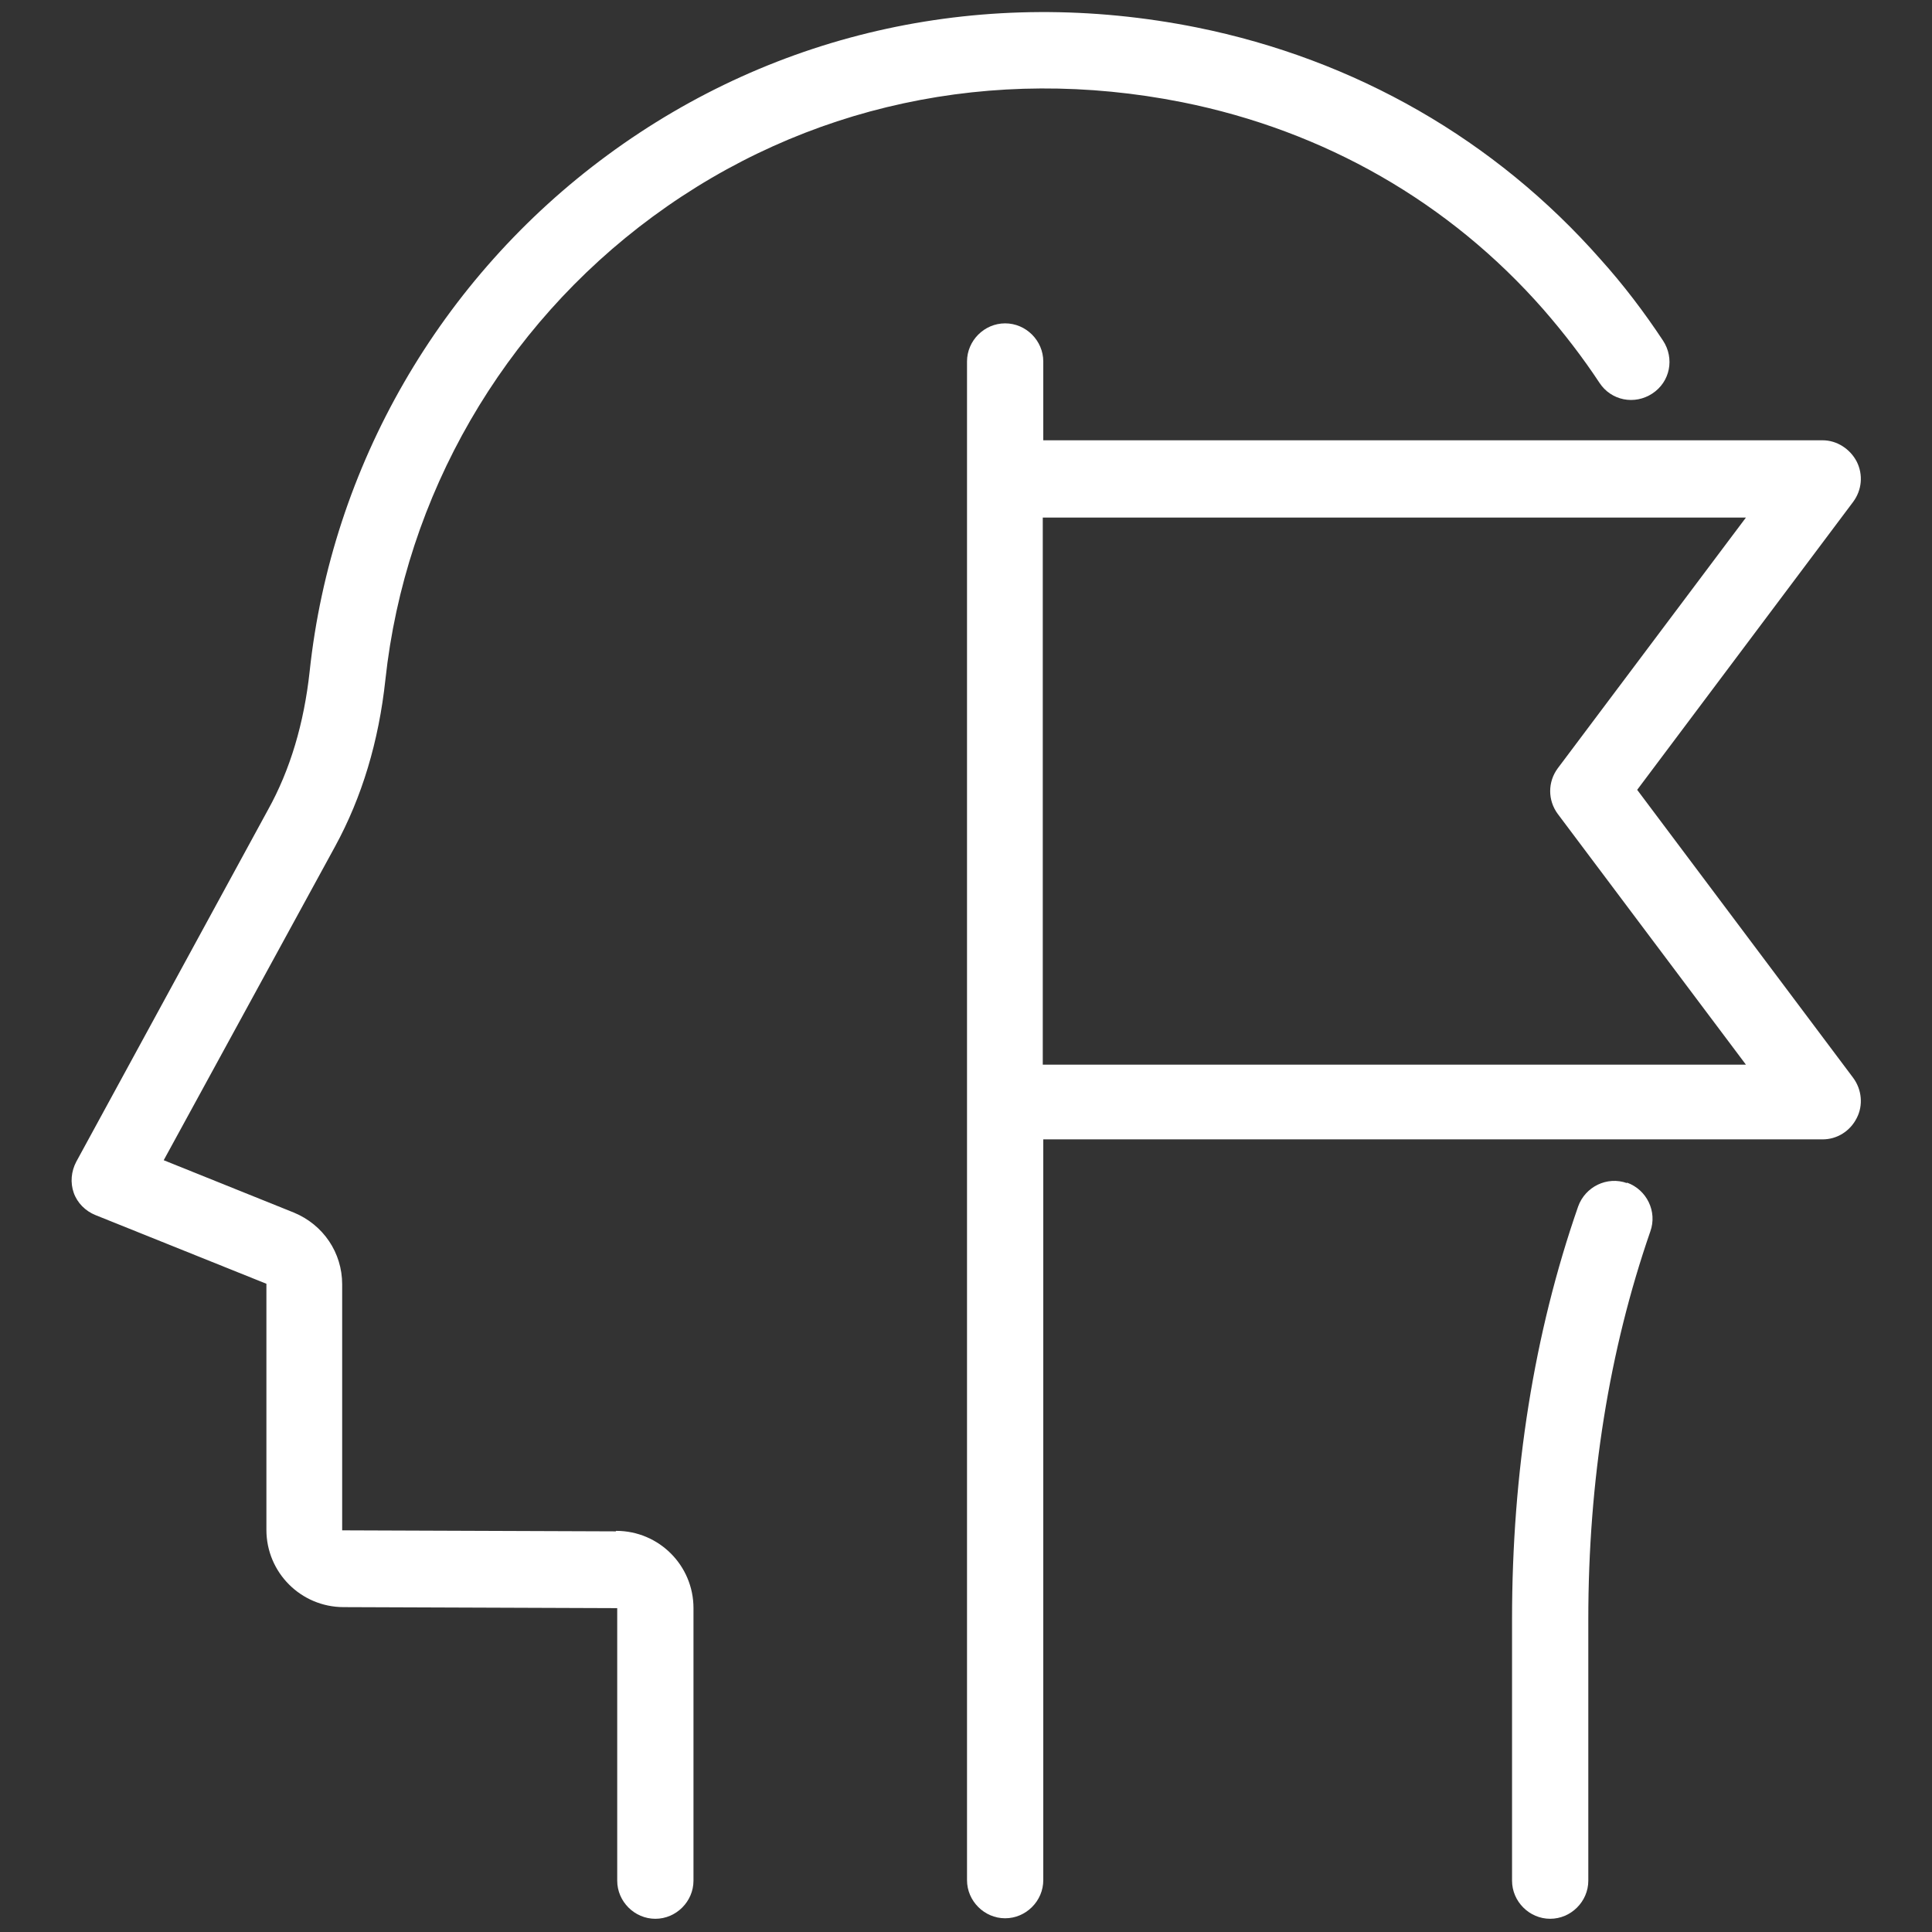 <svg viewBox="0 0 38 38" xmlns="http://www.w3.org/2000/svg"><rect x="0" y="0" width="38" height="38" fill="#333333" stroke="none"/><g fill="#fff"><path d="m12.11 30.12-5.38-.02v-4.84c0-.62-.37-1.17-.95-1.41l-2.56-1.03 3.37-6.17c.53-.97.86-2.07.99-3.28.39-3.62 2.31-6.94 5.26-9.11 2.99-2.2 6.69-2.99 10.41-2.25 2.8.56 5.26 1.97 7.11 4.08.4.46.77.94 1.1 1.44.23.35.69.44 1.04.21s.44-.69.21-1.04c-.37-.56-.78-1.1-1.23-1.6-2.07-2.35-4.82-3.93-7.94-4.56-4.14-.83-8.26.06-11.59 2.51-3.29 2.42-5.43 6.12-5.86 10.16-.11 1.01-.38 1.93-.82 2.72l-3.77 6.92c-.1.19-.12.41-.05.61s.23.36.43.44l3.36 1.35v4.84c0 .84.68 1.52 1.52 1.52l5.38.02v5.36c0 .41.34.75.75.75s.75-.34.75-.75v-5.36c0-.84-.68-1.52-1.52-1.52z"/><path d="m32 23.27c-.39-.14-.82.07-.96.46-.87 2.5-1.3 5.23-1.3 8.12v5.14c0 .41.34.75.75.75s.75-.34.75-.75v-5.14c0-2.73.41-5.29 1.22-7.63.14-.39-.07-.82-.46-.96z"/><path d="m32.19 15.55 4.26-5.68c.17-.23.2-.53.07-.79-.13-.25-.39-.42-.67-.42h-15.33v-1.55c0-.41-.34-.75-.75-.75s-.75.34-.75.75v29.87c0 .41.34.75.75.75s.75-.34.75-.75v-14.57h15.33c.28 0 .54-.16.67-.42.13-.25.1-.56-.07-.79l-4.26-5.68zm-11.68 5.38v-10.75h13.83l-3.7 4.93c-.2.27-.2.63 0 .9l3.7 4.93h-13.83z"/></g></svg>